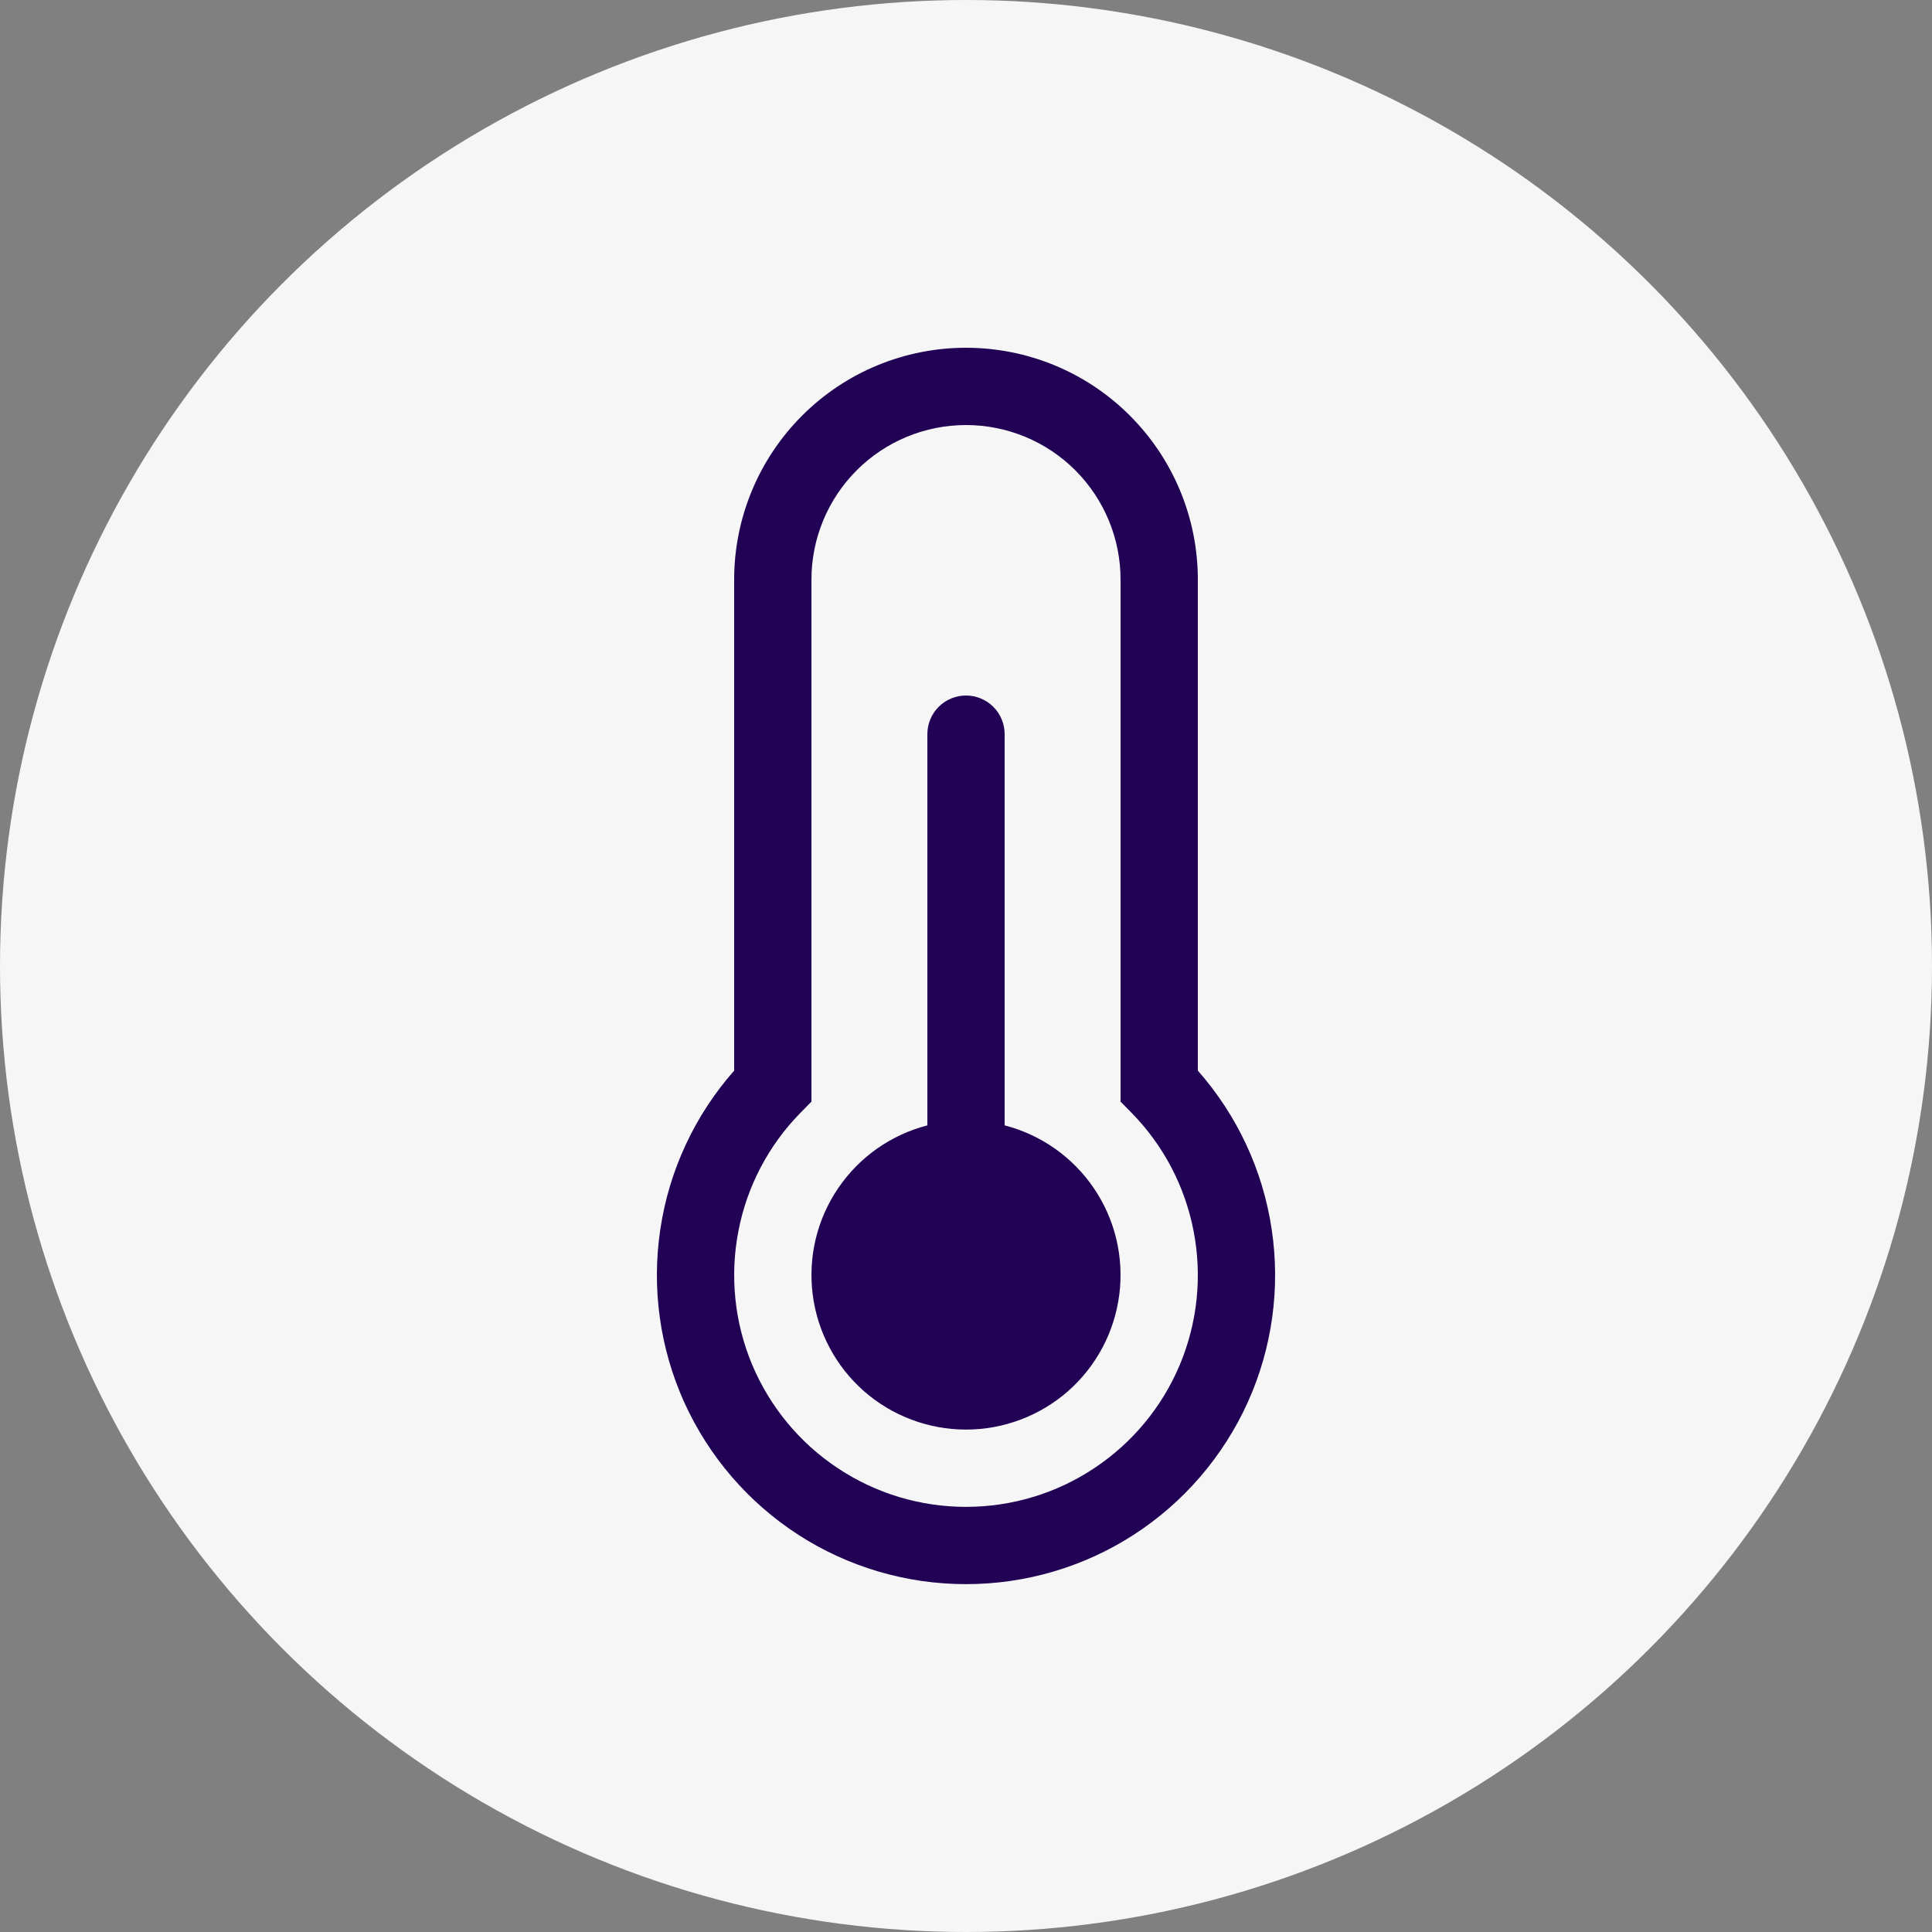 <?xml version="1.0" encoding="UTF-8"?>
<svg xmlns="http://www.w3.org/2000/svg" width="20" height="20" viewBox="0 0 20 20" fill="none"><rect x="0" y="0" width="20" height="20" fill="#808080" stroke="none"/><circle cx="10" cy="10" r="10" fill="#F6F6F6"/><path d="M10 7.2C10.106 7.2 10.208 7.242 10.283 7.317C10.358 7.392 10.4 7.494 10.4 7.6V11.65C10.777 11.747 11.106 11.979 11.324 12.301C11.543 12.623 11.636 13.014 11.587 13.401C11.538 13.787 11.35 14.142 11.058 14.4C10.765 14.657 10.389 14.799 10 14.799C9.611 14.799 9.235 14.657 8.942 14.4C8.65 14.142 8.462 13.787 8.413 13.401C8.364 13.014 8.457 12.623 8.676 12.301C8.894 11.979 9.223 11.747 9.6 11.65V7.6C9.6 7.494 9.642 7.392 9.717 7.317C9.792 7.242 9.894 7.2 10 7.2ZM10 3.6C9.364 3.6 8.753 3.852 8.303 4.303C7.853 4.753 7.6 5.363 7.6 6V11.083C7.193 11.545 6.927 12.114 6.836 12.723C6.744 13.332 6.83 13.955 7.083 14.516C7.337 15.077 7.747 15.554 8.264 15.888C8.781 16.222 9.384 16.399 10 16.399C10.616 16.399 11.219 16.222 11.736 15.888C12.253 15.554 12.663 15.077 12.917 14.516C13.17 13.955 13.256 13.332 13.164 12.723C13.073 12.114 12.807 11.545 12.4 11.083V6C12.4 5.363 12.147 4.753 11.697 4.303C11.247 3.852 10.637 3.6 10 3.6ZM10 4.4C10.424 4.4 10.831 4.568 11.131 4.868C11.431 5.168 11.6 5.575 11.6 6V11.404L11.714 11.52C12.045 11.857 12.269 12.285 12.357 12.749C12.446 13.213 12.396 13.693 12.213 14.129C12.03 14.565 11.722 14.937 11.328 15.198C10.935 15.46 10.473 15.599 10 15.599C9.527 15.599 9.065 15.46 8.672 15.198C8.278 14.937 7.971 14.565 7.787 14.129C7.604 13.693 7.554 13.213 7.643 12.749C7.731 12.285 7.955 11.857 8.286 11.52L8.4 11.404V6C8.4 5.575 8.569 5.168 8.869 4.868C9.169 4.568 9.576 4.4 10 4.4Z" fill="#210254"/></svg>
